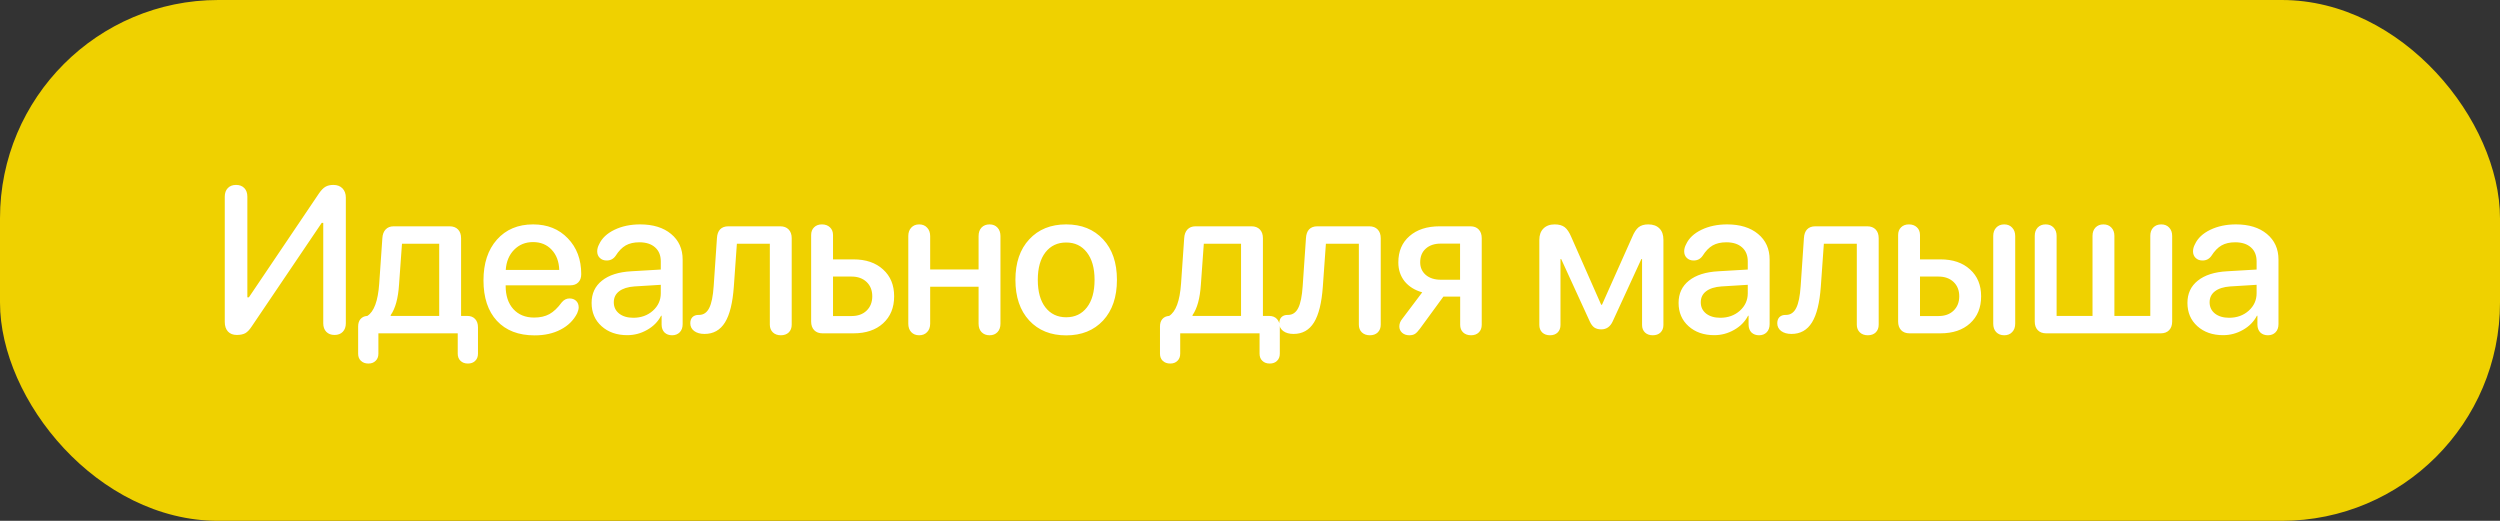 <?xml version="1.0" encoding="UTF-8"?> <svg xmlns="http://www.w3.org/2000/svg" width="120" height="25" viewBox="0 0 120 25" fill="none"><rect x="0" y="0" width="120" height="25" fill="#333333" stroke="none"/><rect width="120" height="25" rx="10.479" fill="#EFD100"></rect><path d="M11.365 16.078C11.186 16.078 11.045 16.023 10.941 15.912C10.84 15.801 10.789 15.648 10.789 15.453V9.438C10.789 9.265 10.838 9.128 10.936 9.027C11.033 8.926 11.165 8.876 11.331 8.876C11.497 8.876 11.629 8.926 11.727 9.027C11.824 9.128 11.873 9.265 11.873 9.438V14.271H11.947L15.316 9.276C15.42 9.127 15.522 9.022 15.623 8.964C15.724 8.905 15.851 8.876 16.004 8.876C16.186 8.876 16.331 8.931 16.439 9.042C16.546 9.153 16.6 9.301 16.6 9.486V15.517C16.6 15.689 16.551 15.826 16.453 15.927C16.356 16.028 16.224 16.078 16.058 16.078C15.892 16.078 15.76 16.028 15.662 15.927C15.565 15.826 15.516 15.689 15.516 15.517V10.697H15.443L12.083 15.668C11.979 15.828 11.875 15.937 11.771 15.995C11.666 16.05 11.531 16.078 11.365 16.078ZM17.684 17.45C17.534 17.45 17.414 17.406 17.323 17.318C17.235 17.234 17.191 17.12 17.191 16.977V15.673C17.191 15.523 17.228 15.404 17.303 15.316C17.381 15.225 17.487 15.175 17.62 15.165H17.63C17.953 14.963 18.143 14.447 18.202 13.617L18.353 11.435C18.363 11.255 18.415 11.116 18.509 11.015C18.604 10.914 18.732 10.863 18.895 10.863H21.585C21.755 10.863 21.888 10.914 21.986 11.015C22.083 11.116 22.132 11.255 22.132 11.435V15.165H22.435C22.591 15.165 22.715 15.214 22.806 15.312C22.897 15.409 22.943 15.543 22.943 15.712V16.977C22.943 17.12 22.899 17.234 22.811 17.318C22.726 17.406 22.609 17.45 22.459 17.45C22.31 17.45 22.191 17.406 22.103 17.318C22.015 17.234 21.971 17.12 21.971 16.977V16H18.163V16.977C18.163 17.12 18.119 17.234 18.031 17.318C17.946 17.406 17.831 17.45 17.684 17.45ZM21.082 15.165V11.698H19.295L19.154 13.661C19.111 14.319 18.978 14.807 18.753 15.126V15.165H21.082ZM25.663 16.098C24.888 16.098 24.284 15.865 23.851 15.399C23.422 14.934 23.207 14.286 23.207 13.456C23.207 12.639 23.422 11.988 23.851 11.503C24.284 11.015 24.863 10.771 25.59 10.771C26.273 10.771 26.828 10.993 27.255 11.44C27.684 11.882 27.899 12.455 27.899 13.158C27.899 13.328 27.852 13.459 27.757 13.554C27.666 13.648 27.539 13.695 27.377 13.695H24.271V13.72C24.271 14.188 24.393 14.56 24.637 14.833C24.885 15.106 25.218 15.243 25.638 15.243C25.925 15.243 26.169 15.188 26.371 15.077C26.573 14.966 26.771 14.778 26.966 14.511C27.071 14.387 27.194 14.325 27.337 14.325C27.468 14.325 27.573 14.364 27.655 14.442C27.736 14.521 27.777 14.625 27.777 14.755C27.777 14.83 27.753 14.924 27.704 15.038C27.534 15.373 27.271 15.634 26.913 15.819C26.558 16.005 26.141 16.098 25.663 16.098ZM24.276 12.958H26.844C26.831 12.554 26.709 12.23 26.478 11.986C26.25 11.742 25.952 11.62 25.585 11.62C25.22 11.62 24.917 11.744 24.676 11.991C24.436 12.235 24.302 12.558 24.276 12.958ZM30.111 16.088C29.607 16.088 29.195 15.945 28.876 15.658C28.557 15.372 28.397 14.999 28.397 14.54C28.397 14.091 28.563 13.734 28.895 13.471C29.227 13.204 29.698 13.054 30.306 13.021L31.718 12.938V12.543C31.718 12.257 31.626 12.034 31.444 11.874C31.262 11.711 31.01 11.63 30.687 11.63C30.43 11.63 30.212 11.68 30.033 11.781C29.857 11.882 29.696 12.048 29.55 12.279C29.445 12.429 29.302 12.504 29.12 12.504C28.986 12.504 28.877 12.463 28.793 12.382C28.708 12.3 28.666 12.195 28.666 12.065C28.666 11.95 28.697 11.837 28.759 11.723C28.892 11.433 29.138 11.202 29.496 11.029C29.854 10.857 30.264 10.771 30.726 10.771C31.348 10.771 31.843 10.924 32.211 11.229C32.582 11.536 32.767 11.946 32.767 12.46V15.56C32.767 15.723 32.72 15.854 32.626 15.951C32.531 16.046 32.409 16.093 32.26 16.093C32.113 16.093 31.993 16.049 31.898 15.961C31.807 15.87 31.76 15.746 31.757 15.59V15.155H31.732C31.586 15.438 31.363 15.665 31.063 15.834C30.767 16.003 30.45 16.088 30.111 16.088ZM30.399 15.253C30.77 15.253 31.083 15.141 31.337 14.916C31.591 14.688 31.718 14.408 31.718 14.076V13.671L30.448 13.749C30.132 13.772 29.888 13.85 29.716 13.983C29.546 14.114 29.462 14.289 29.462 14.511C29.462 14.735 29.548 14.916 29.721 15.053C29.893 15.186 30.119 15.253 30.399 15.253ZM33.817 16.029C33.612 16.029 33.446 15.982 33.319 15.888C33.196 15.793 33.134 15.67 33.134 15.517C33.134 15.393 33.168 15.295 33.236 15.224C33.308 15.152 33.404 15.116 33.524 15.116H33.568C33.777 15.11 33.935 14.999 34.042 14.784C34.153 14.569 34.224 14.218 34.257 13.729L34.413 11.435C34.423 11.249 34.473 11.107 34.565 11.01C34.659 10.912 34.791 10.863 34.96 10.863H37.455C37.624 10.863 37.758 10.914 37.855 11.015C37.953 11.116 38.002 11.255 38.002 11.435V15.585C38.002 15.738 37.955 15.862 37.86 15.956C37.766 16.047 37.639 16.093 37.48 16.093C37.323 16.093 37.196 16.047 37.099 15.956C37.001 15.862 36.952 15.738 36.952 15.585V11.698H35.37L35.224 13.759C35.168 14.537 35.027 15.11 34.799 15.477C34.571 15.845 34.244 16.029 33.817 16.029ZM39.482 16C39.312 16 39.179 15.95 39.081 15.849C38.984 15.748 38.935 15.609 38.935 15.434V11.283C38.935 11.127 38.982 11.003 39.076 10.912C39.171 10.818 39.296 10.771 39.452 10.771C39.612 10.771 39.74 10.818 39.838 10.912C39.936 11.003 39.985 11.127 39.985 11.283V12.45H40.966C41.562 12.45 42.035 12.611 42.387 12.934C42.742 13.253 42.919 13.682 42.919 14.223C42.919 14.766 42.742 15.199 42.387 15.521C42.035 15.841 41.562 16 40.966 16H39.482ZM39.985 15.17H40.873C41.176 15.17 41.417 15.084 41.596 14.911C41.778 14.735 41.869 14.506 41.869 14.223C41.869 13.936 41.778 13.707 41.596 13.534C41.414 13.362 41.173 13.275 40.873 13.275H39.985V15.17ZM44.501 15.941C44.407 16.042 44.28 16.093 44.12 16.093C43.961 16.093 43.834 16.042 43.74 15.941C43.645 15.841 43.598 15.705 43.598 15.536V11.332C43.598 11.163 43.645 11.028 43.74 10.927C43.834 10.823 43.961 10.771 44.12 10.771C44.28 10.771 44.407 10.823 44.501 10.927C44.599 11.028 44.648 11.163 44.648 11.332V12.934H46.972V11.332C46.972 11.159 47.019 11.023 47.114 10.922C47.211 10.821 47.34 10.771 47.499 10.771C47.659 10.771 47.786 10.823 47.88 10.927C47.975 11.028 48.022 11.163 48.022 11.332V15.536C48.022 15.705 47.975 15.841 47.88 15.941C47.786 16.042 47.659 16.093 47.499 16.093C47.34 16.093 47.211 16.042 47.114 15.941C47.019 15.841 46.972 15.705 46.972 15.536V13.764H44.648V15.536C44.648 15.705 44.599 15.841 44.501 15.941ZM52.949 15.385C52.506 15.86 51.915 16.098 51.176 16.098C50.437 16.098 49.847 15.86 49.404 15.385C48.961 14.906 48.74 14.255 48.74 13.432C48.74 12.611 48.961 11.963 49.404 11.488C49.847 11.01 50.437 10.771 51.176 10.771C51.915 10.771 52.506 11.01 52.949 11.488C53.392 11.963 53.613 12.611 53.613 13.432C53.613 14.255 53.392 14.906 52.949 15.385ZM51.176 15.229C51.596 15.229 51.928 15.071 52.172 14.755C52.417 14.439 52.539 13.998 52.539 13.432C52.539 12.868 52.415 12.429 52.168 12.113C51.923 11.797 51.593 11.64 51.176 11.64C50.76 11.64 50.428 11.797 50.18 12.113C49.936 12.429 49.814 12.868 49.814 13.432C49.814 13.998 49.936 14.439 50.18 14.755C50.428 15.071 50.76 15.229 51.176 15.229ZM56.172 17.45C56.022 17.45 55.902 17.406 55.81 17.318C55.723 17.234 55.679 17.12 55.679 16.977V15.673C55.679 15.523 55.716 15.404 55.791 15.316C55.869 15.225 55.975 15.175 56.108 15.165H56.118C56.44 14.963 56.631 14.447 56.69 13.617L56.841 11.435C56.851 11.255 56.903 11.116 56.997 11.015C57.092 10.914 57.22 10.863 57.383 10.863H60.073C60.242 10.863 60.376 10.914 60.474 11.015C60.571 11.116 60.62 11.255 60.62 11.435V15.165H60.923C61.079 15.165 61.203 15.214 61.294 15.312C61.385 15.409 61.431 15.543 61.431 15.712V16.977C61.431 17.12 61.387 17.234 61.299 17.318C61.214 17.406 61.097 17.45 60.947 17.45C60.797 17.45 60.679 17.406 60.591 17.318C60.503 17.234 60.459 17.12 60.459 16.977V16H56.65V16.977C56.65 17.12 56.606 17.234 56.519 17.318C56.434 17.406 56.318 17.45 56.172 17.45ZM59.57 15.165V11.698H57.783L57.642 13.661C57.599 14.319 57.466 14.807 57.241 15.126V15.165H59.57ZM62.09 16.029C61.885 16.029 61.719 15.982 61.592 15.888C61.468 15.793 61.406 15.67 61.406 15.517C61.406 15.393 61.441 15.295 61.509 15.224C61.581 15.152 61.677 15.116 61.797 15.116H61.841C62.049 15.11 62.207 14.999 62.315 14.784C62.425 14.569 62.497 14.218 62.529 13.729L62.686 11.435C62.696 11.249 62.746 11.107 62.837 11.01C62.931 10.912 63.063 10.863 63.233 10.863H65.728C65.897 10.863 66.031 10.914 66.128 11.015C66.226 11.116 66.275 11.255 66.275 11.435V15.585C66.275 15.738 66.227 15.862 66.133 15.956C66.039 16.047 65.912 16.093 65.752 16.093C65.596 16.093 65.469 16.047 65.371 15.956C65.274 15.862 65.225 15.738 65.225 15.585V11.698H63.643L63.496 13.759C63.441 14.537 63.299 15.11 63.072 15.477C62.844 15.845 62.517 16.029 62.09 16.029ZM70.982 15.956C70.891 16.047 70.767 16.093 70.611 16.093C70.454 16.093 70.328 16.047 70.23 15.956C70.135 15.865 70.088 15.743 70.088 15.59V14.237H69.283L68.155 15.78C68.064 15.904 67.984 15.987 67.915 16.029C67.847 16.072 67.758 16.093 67.647 16.093C67.507 16.093 67.391 16.052 67.3 15.971C67.212 15.889 67.168 15.788 67.168 15.668C67.168 15.538 67.216 15.416 67.31 15.302L68.267 14.032C67.909 13.931 67.627 13.755 67.422 13.505C67.22 13.251 67.12 12.948 67.12 12.597C67.12 12.063 67.299 11.641 67.657 11.332C68.015 11.02 68.496 10.863 69.102 10.863H70.581C70.751 10.863 70.883 10.914 70.977 11.015C71.075 11.116 71.123 11.255 71.123 11.435V15.59C71.123 15.743 71.076 15.865 70.982 15.956ZM70.083 13.427V11.693H69.156C68.853 11.693 68.612 11.775 68.433 11.938C68.257 12.097 68.169 12.315 68.169 12.592C68.169 12.839 68.259 13.041 68.438 13.197C68.62 13.35 68.859 13.427 69.156 13.427H70.083ZM74.766 15.961C74.675 16.049 74.553 16.093 74.4 16.093C74.247 16.093 74.124 16.049 74.029 15.961C73.935 15.87 73.888 15.749 73.888 15.6V11.513C73.888 11.282 73.953 11.101 74.083 10.971C74.216 10.837 74.397 10.771 74.625 10.771C74.83 10.771 74.991 10.816 75.108 10.907C75.225 10.998 75.331 11.158 75.426 11.386L76.856 14.628H76.895L78.341 11.386C78.435 11.158 78.539 10.998 78.653 10.907C78.767 10.816 78.922 10.771 79.117 10.771C79.348 10.771 79.527 10.836 79.654 10.966C79.781 11.093 79.844 11.273 79.844 11.508V15.6C79.844 15.749 79.797 15.87 79.703 15.961C79.612 16.049 79.488 16.093 79.332 16.093C79.179 16.093 79.055 16.049 78.961 15.961C78.866 15.87 78.819 15.749 78.819 15.6V12.435H78.785L77.413 15.419C77.296 15.679 77.112 15.81 76.861 15.81C76.728 15.81 76.617 15.78 76.529 15.722C76.445 15.663 76.371 15.565 76.309 15.429L74.937 12.435H74.903V15.6C74.903 15.749 74.858 15.87 74.766 15.961ZM82.286 16.088C81.782 16.088 81.37 15.945 81.051 15.658C80.732 15.372 80.572 14.999 80.572 14.54C80.572 14.091 80.738 13.734 81.07 13.471C81.402 13.204 81.873 13.054 82.481 13.021L83.893 12.938V12.543C83.893 12.257 83.801 12.034 83.619 11.874C83.437 11.711 83.185 11.63 82.862 11.63C82.605 11.63 82.387 11.68 82.208 11.781C82.032 11.882 81.871 12.048 81.725 12.279C81.62 12.429 81.477 12.504 81.295 12.504C81.162 12.504 81.052 12.463 80.968 12.382C80.883 12.3 80.841 12.195 80.841 12.065C80.841 11.95 80.872 11.837 80.934 11.723C81.067 11.433 81.313 11.202 81.671 11.029C82.029 10.857 82.439 10.771 82.901 10.771C83.523 10.771 84.018 10.924 84.386 11.229C84.757 11.536 84.942 11.946 84.942 12.46V15.56C84.942 15.723 84.895 15.854 84.801 15.951C84.706 16.046 84.584 16.093 84.435 16.093C84.288 16.093 84.168 16.049 84.073 15.961C83.982 15.87 83.935 15.746 83.932 15.59V15.155H83.907C83.761 15.438 83.538 15.665 83.238 15.834C82.942 16.003 82.625 16.088 82.286 16.088ZM82.574 15.253C82.945 15.253 83.258 15.141 83.512 14.916C83.766 14.688 83.893 14.408 83.893 14.076V13.671L82.623 13.749C82.307 13.772 82.063 13.85 81.891 13.983C81.721 14.114 81.637 14.289 81.637 14.511C81.637 14.735 81.723 14.916 81.895 15.053C82.068 15.186 82.294 15.253 82.574 15.253ZM85.992 16.029C85.787 16.029 85.621 15.982 85.494 15.888C85.371 15.793 85.309 15.67 85.309 15.517C85.309 15.393 85.343 15.295 85.411 15.224C85.483 15.152 85.579 15.116 85.699 15.116H85.743C85.952 15.11 86.11 14.999 86.217 14.784C86.328 14.569 86.399 14.218 86.432 13.729L86.588 11.435C86.598 11.249 86.648 11.107 86.74 11.01C86.834 10.912 86.966 10.863 87.135 10.863H89.63C89.799 10.863 89.933 10.914 90.031 11.015C90.128 11.116 90.177 11.255 90.177 11.435V15.585C90.177 15.738 90.13 15.862 90.035 15.956C89.941 16.047 89.814 16.093 89.654 16.093C89.498 16.093 89.371 16.047 89.274 15.956C89.176 15.862 89.127 15.738 89.127 15.585V11.698H87.545L87.399 13.759C87.343 14.537 87.202 15.11 86.974 15.477C86.746 15.845 86.419 16.029 85.992 16.029ZM91.657 16C91.487 16 91.354 15.95 91.256 15.849C91.159 15.748 91.11 15.609 91.11 15.434V11.283C91.11 11.127 91.157 11.003 91.251 10.912C91.346 10.818 91.471 10.771 91.627 10.771C91.787 10.771 91.915 10.818 92.013 10.912C92.111 11.003 92.16 11.127 92.16 11.283V12.45H93.141C93.737 12.45 94.21 12.611 94.562 12.934C94.917 13.253 95.094 13.682 95.094 14.223C95.094 14.766 94.917 15.199 94.562 15.521C94.21 15.841 93.737 16 93.141 16H91.657ZM96.583 15.941C96.489 16.042 96.362 16.093 96.203 16.093C96.043 16.093 95.915 16.042 95.817 15.941C95.722 15.841 95.675 15.705 95.675 15.536V11.332C95.675 11.163 95.722 11.028 95.817 10.927C95.915 10.823 96.043 10.771 96.203 10.771C96.362 10.771 96.489 10.823 96.583 10.927C96.681 11.028 96.73 11.163 96.73 11.332V15.536C96.73 15.705 96.681 15.841 96.583 15.941ZM92.16 15.17H93.048C93.351 15.17 93.592 15.084 93.771 14.911C93.953 14.735 94.044 14.506 94.044 14.223C94.044 13.936 93.953 13.707 93.771 13.534C93.589 13.362 93.348 13.275 93.048 13.275H92.16V15.17ZM98.214 16C98.045 16 97.912 15.95 97.814 15.849C97.716 15.748 97.668 15.609 97.668 15.434V11.322C97.668 11.156 97.715 11.023 97.809 10.922C97.907 10.821 98.034 10.771 98.19 10.771C98.35 10.771 98.477 10.821 98.571 10.922C98.668 11.023 98.717 11.156 98.717 11.322V15.165H100.441V11.322C100.441 11.156 100.488 11.023 100.583 10.922C100.68 10.821 100.807 10.771 100.963 10.771C101.123 10.771 101.25 10.821 101.344 10.922C101.442 11.023 101.491 11.156 101.491 11.322V15.165H103.214V11.322C103.214 11.153 103.262 11.02 103.356 10.922C103.454 10.821 103.582 10.771 103.742 10.771C103.898 10.771 104.023 10.821 104.118 10.922C104.215 11.023 104.264 11.156 104.264 11.322V15.434C104.264 15.609 104.215 15.748 104.118 15.849C104.02 15.95 103.887 16 103.717 16H98.214ZM106.711 16.088C106.206 16.088 105.794 15.945 105.475 15.658C105.156 15.372 104.997 14.999 104.997 14.54C104.997 14.091 105.163 13.734 105.495 13.471C105.827 13.204 106.297 13.054 106.906 13.021L108.317 12.938V12.543C108.317 12.257 108.226 12.034 108.044 11.874C107.861 11.711 107.609 11.63 107.287 11.63C107.03 11.63 106.812 11.68 106.633 11.781C106.457 11.882 106.296 12.048 106.149 12.279C106.045 12.429 105.902 12.504 105.72 12.504C105.586 12.504 105.477 12.463 105.392 12.382C105.308 12.3 105.265 12.195 105.265 12.065C105.265 11.95 105.296 11.837 105.358 11.723C105.492 11.433 105.737 11.202 106.096 11.029C106.454 10.857 106.864 10.771 107.326 10.771C107.948 10.771 108.443 10.924 108.81 11.229C109.181 11.536 109.367 11.946 109.367 12.46V15.56C109.367 15.723 109.32 15.854 109.225 15.951C109.131 16.046 109.009 16.093 108.859 16.093C108.713 16.093 108.592 16.049 108.498 15.961C108.407 15.87 108.36 15.746 108.356 15.59V15.155H108.332C108.185 15.438 107.962 15.665 107.663 15.834C107.367 16.003 107.049 16.088 106.711 16.088ZM106.999 15.253C107.37 15.253 107.682 15.141 107.936 14.916C108.19 14.688 108.317 14.408 108.317 14.076V13.671L107.048 13.749C106.732 13.772 106.488 13.85 106.315 13.983C106.146 14.114 106.061 14.289 106.061 14.511C106.061 14.735 106.148 14.916 106.32 15.053C106.493 15.186 106.719 15.253 106.999 15.253Z" fill="white"></path></svg> 